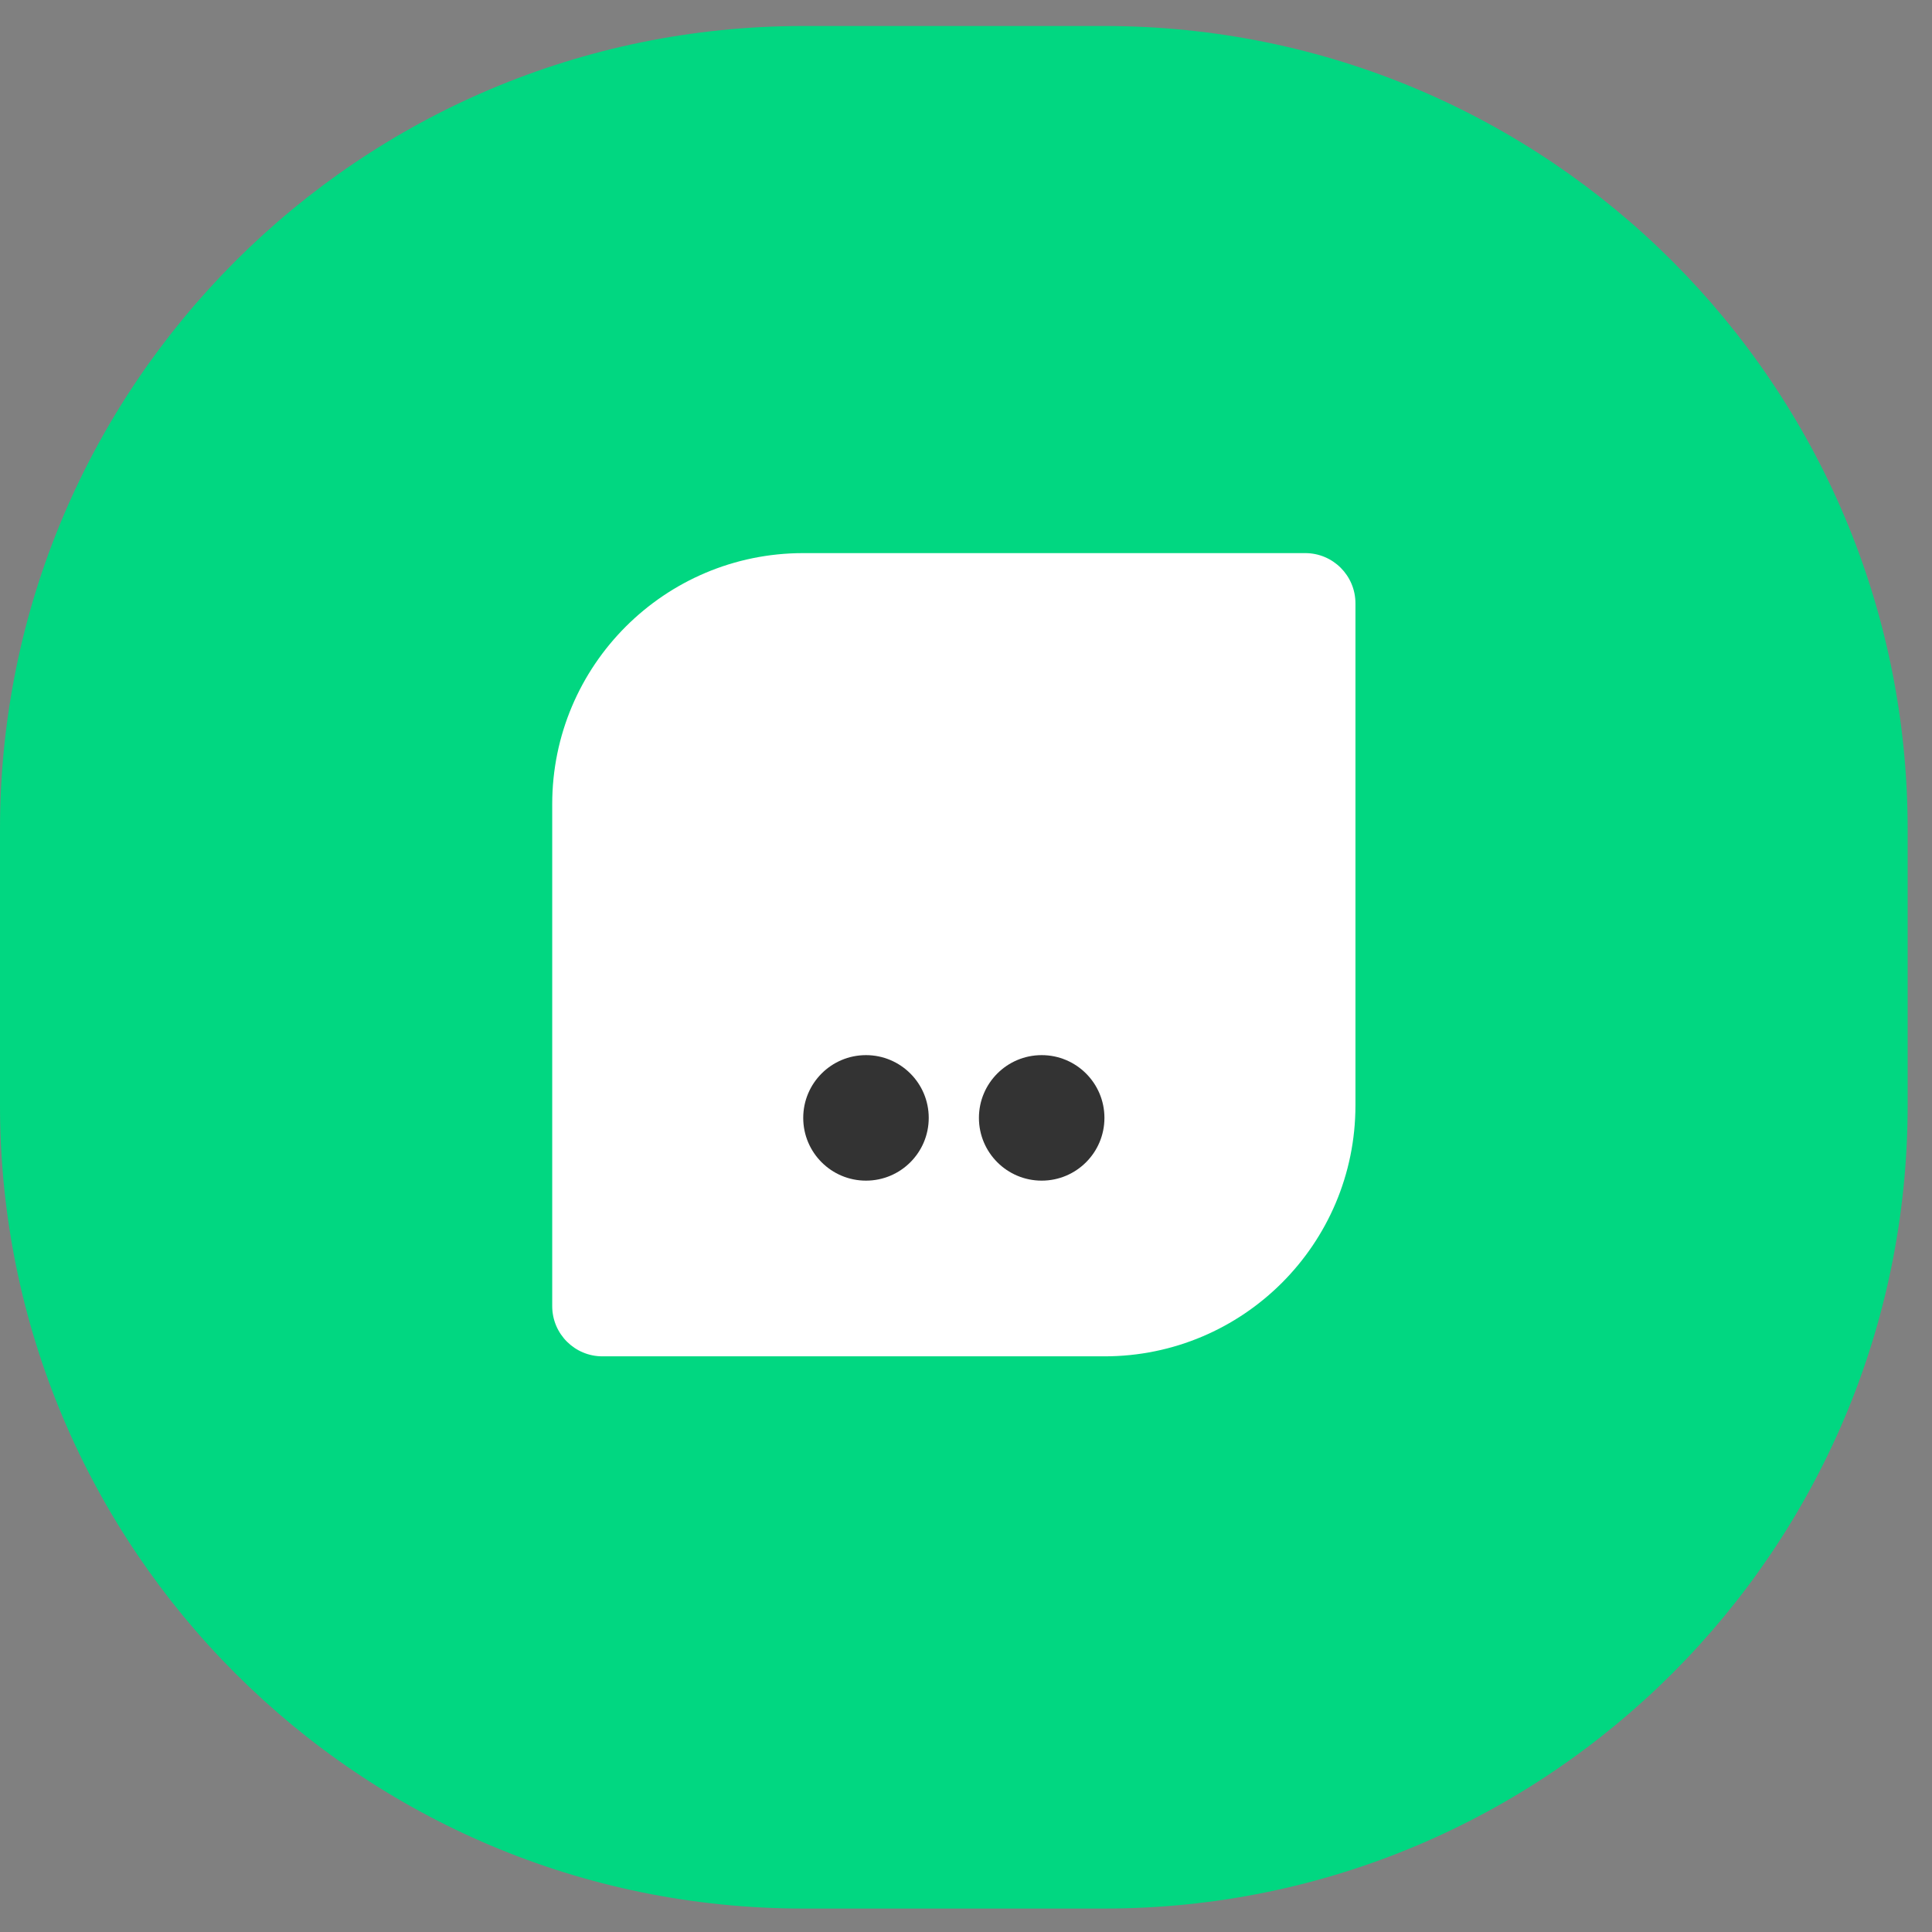 <svg width="52" height="52" viewBox="0 0 52 52" fill="none" xmlns="http://www.w3.org/2000/svg">
    <rect x="0" y="0" width="52" height="52" fill="#808080" stroke="none"/>
    <path d="M0 22.319C0 10.379 9.679 0.7 21.619 0.7H29.726C41.666 0.7 51.345 10.379 51.345 22.319V29.75C51.345 41.69 41.666 51.369 29.726 51.369H21.619C9.679 51.369 0 41.69 0 29.75V22.319Z" fill="#01D781"/>
    <path d="M14.863 21.643C14.863 17.912 17.888 14.887 21.619 14.887H35.131C35.877 14.887 36.482 15.492 36.482 16.239V29.75C36.482 33.482 33.457 36.506 29.726 36.506H16.214C15.468 36.506 14.863 35.901 14.863 35.155V21.643Z" fill="white"/>
    <circle cx="23.308" cy="30.088" r="1.689" fill="#333333"/>
    <circle cx="28.037" cy="30.088" r="1.689" fill="#333333"/>
</svg>